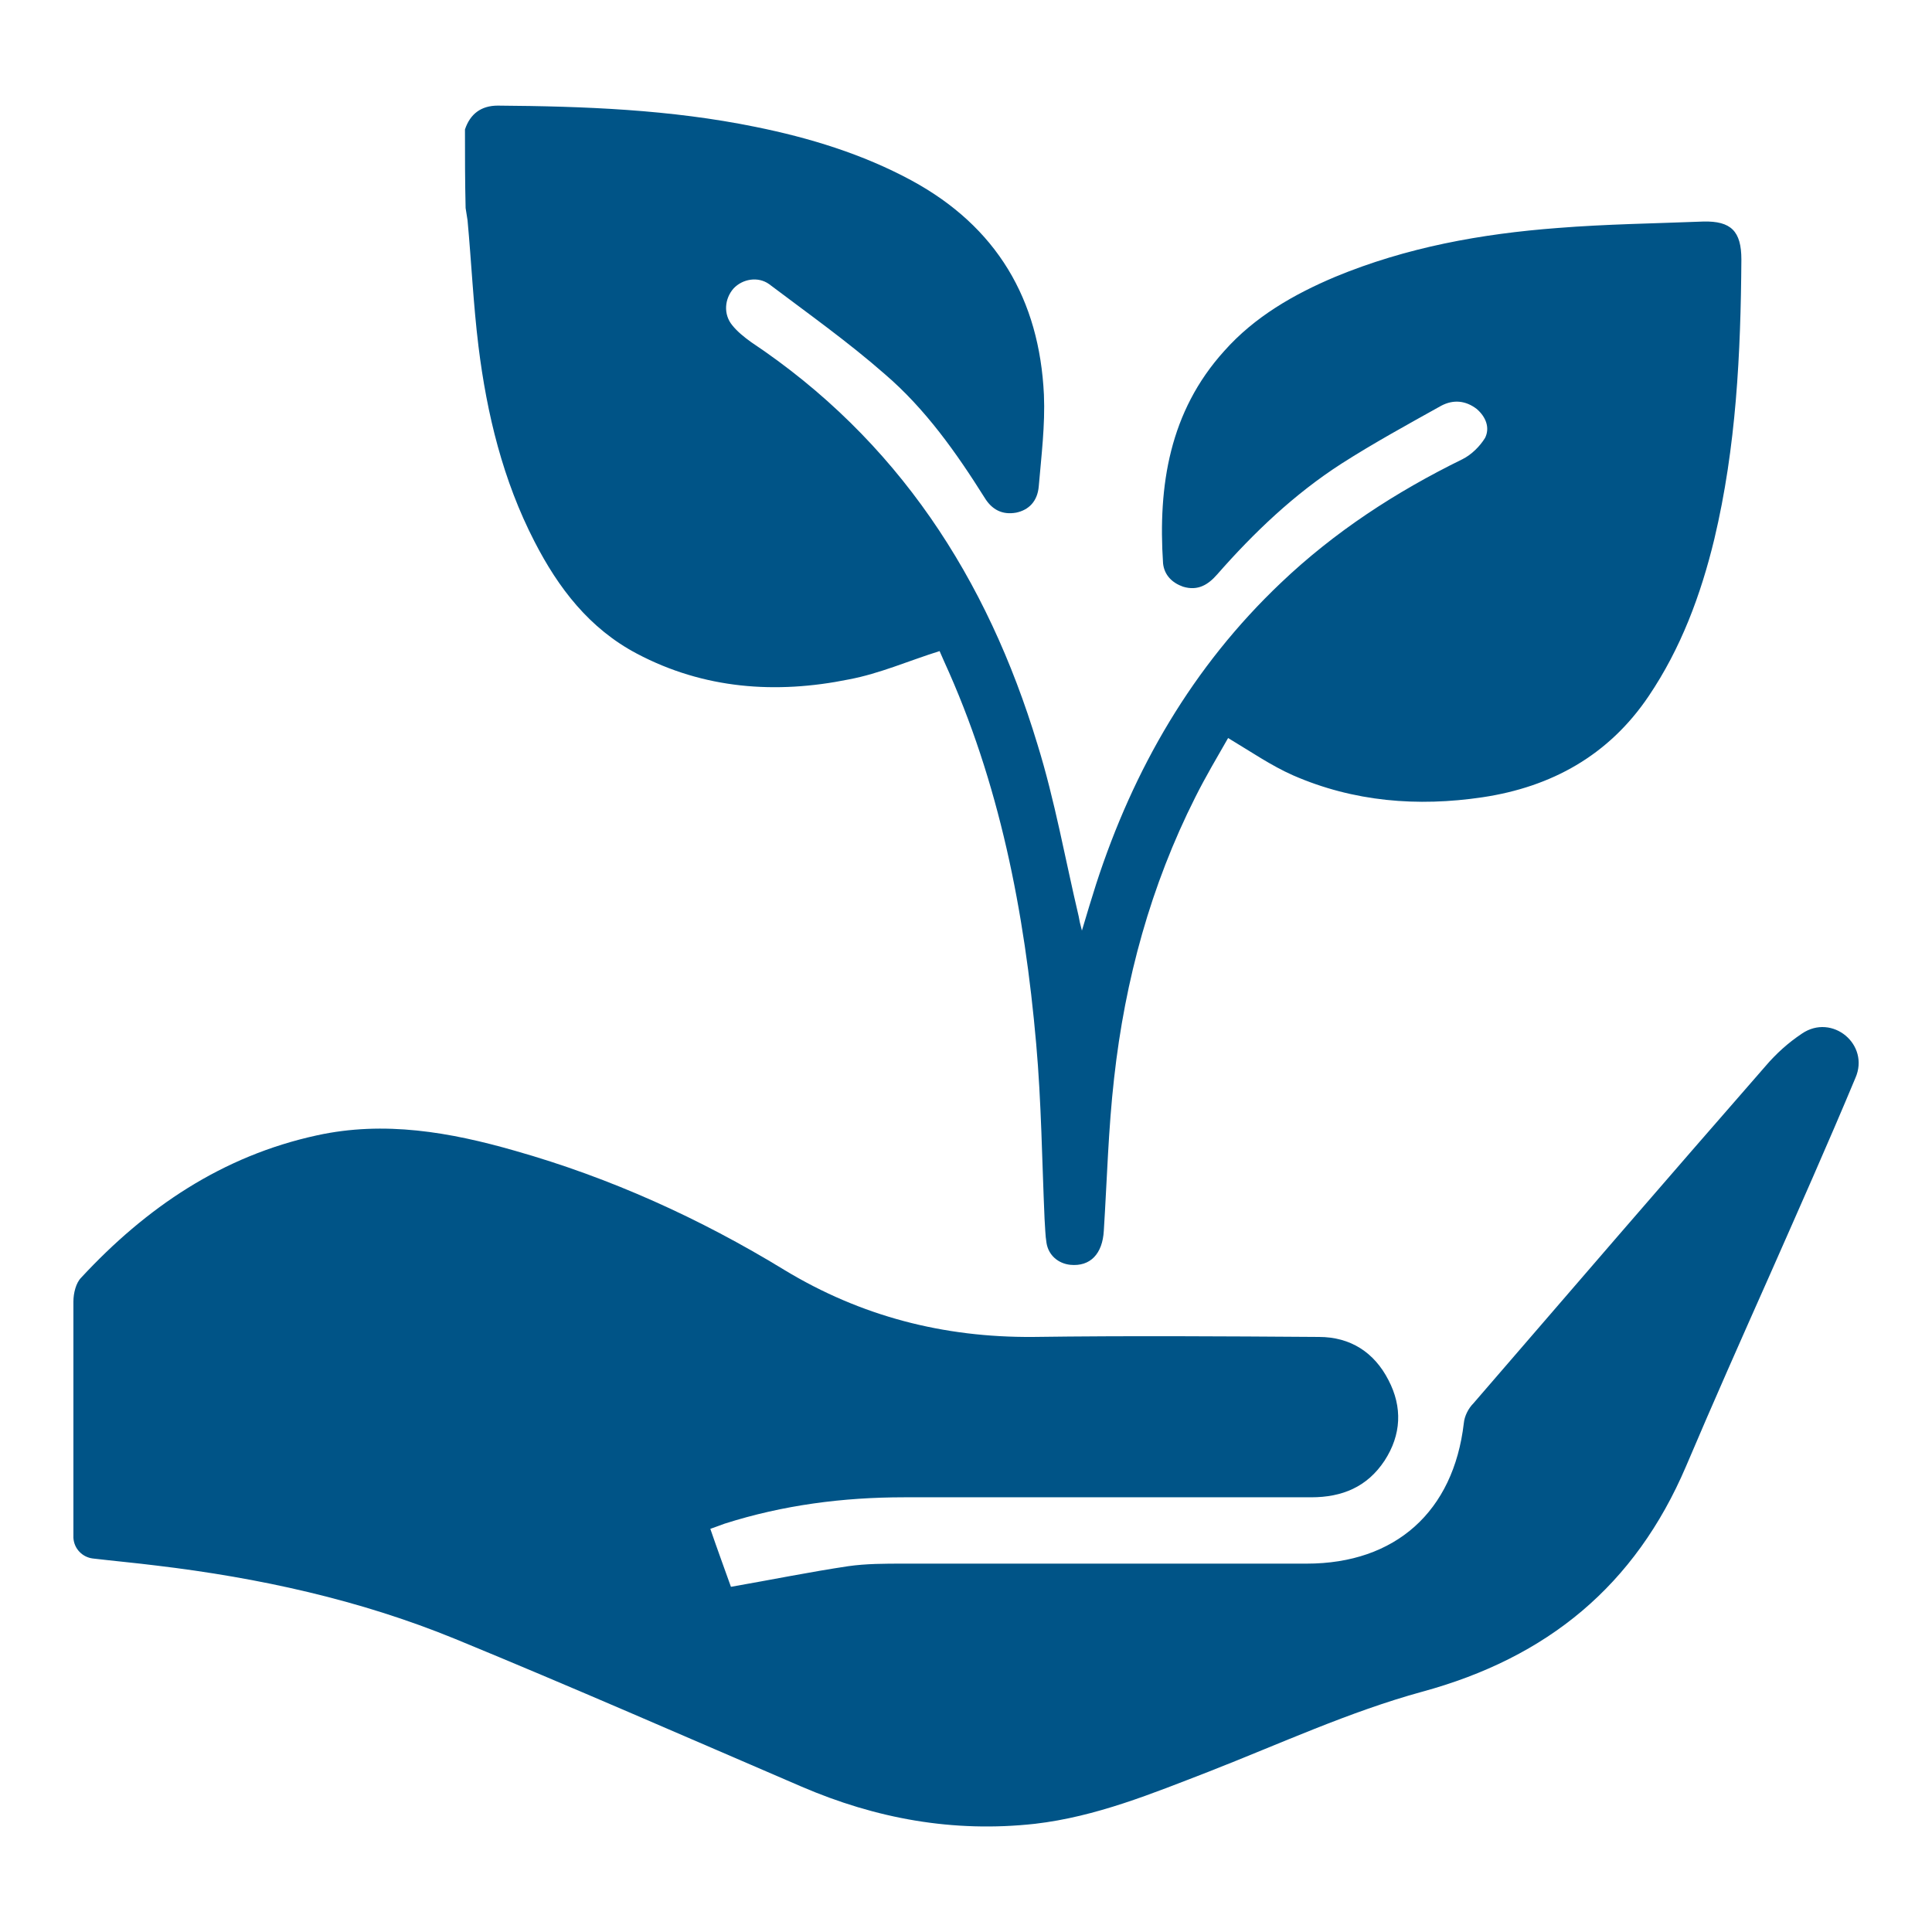 <?xml version="1.0" encoding="utf-8"?>
<!-- Generator: Adobe Illustrator 26.5.0, SVG Export Plug-In . SVG Version: 6.00 Build 0)  -->
<svg version="1.1" id="Capa_1" xmlns="http://www.w3.org/2000/svg" xmlns:xlink="http://www.w3.org/1999/xlink" x="0px" y="0px"
	 viewBox="0 0 300 300" style="enable-background:new 0 0 300 300;" xml:space="preserve">
<style type="text/css">
	.st0{fill:#005487;}
</style>
<g>
	<g>
		<path class="st0" d="M14.4,242c3.4,0.4,6.7,0.7,9.9,1.1c15.9,1.9,31.5,5.3,46.4,11.4c18,7.4,35.8,15.2,53.7,22.9
			c11.6,5,23.6,7.2,36.3,5.8c9.5-1.1,18.2-4.7,27-8.1c11-4.3,21.8-9.3,33.1-12.4c19.5-5.3,33.1-16.5,41-35c4.2-9.9,8.6-19.8,13-29.7
			c4.5-10.2,9-20.3,13.3-30.6c2.3-5.2-3.6-10.1-8.3-6.9c-2.1,1.4-4,3.1-5.7,5.1c-15.2,17.4-30.2,34.8-45.3,52.3
			c-0.8,0.8-1.4,2-1.5,3.1c-1.6,13.7-10.6,21.8-24.4,21.8c-20.8,0-41.7,0-62.6,0c-2.9,0-5.8,0-8.6,0.4c-6,0.9-11.9,2.1-18.2,3.2
			c-1-2.8-2.1-5.8-3.2-9c0.9-0.3,1.6-0.6,2.2-0.8c9.1-2.9,18.4-4.1,27.9-4.1c21,0,42.1,0,63.2,0c4.8,0,8.7-1.6,11.4-5.7
			c2.6-4,2.8-8.3,0.6-12.5c-2.2-4.3-5.9-6.7-10.8-6.7c-14.8-0.1-29.6-0.2-44.4,0c-13.9,0.1-26.7-3.2-38.6-10.4
			c-13.1-8-27-14.3-41.8-18.5c-10.1-2.9-20.3-4.7-30.8-2.4c-14.7,3.2-26.5,11.2-36.6,22.1c-0.8,0.8-1.2,2.4-1.2,3.7
			c0,12.2,0,24.5,0,36.7C11.5,240.5,12.8,241.8,14.4,242z"/>
	</g>
	<g>
		<path class="st0" d="M72.2,20.1c0.8-2.4,2.5-3.7,5.1-3.7c13.4,0.1,26.8,0.6,40,3.3c8.4,1.7,16.6,4.2,24.2,8.3
			c13.3,7.2,19.9,18.5,20.6,33.3c0.2,4.7-0.4,9.5-0.8,14.2c-0.2,2.4-1.6,3.7-3.5,4.1c-2.2,0.4-3.8-0.5-4.9-2.3
			c-4.4-7-9.2-13.8-15.5-19.2c-5.7-5-11.9-9.4-18-14c-1.7-1.2-4.1-0.8-5.5,0.7c-1.4,1.6-1.6,4-0.2,5.7c0.8,1,1.8,1.8,2.9,2.6
			c22.8,15.2,36.7,36.7,44.5,62.5c2.7,8.7,4.3,17.8,6.4,26.7c0.1,0.6,0.2,1.1,0.5,2.2c0.8-2.7,1.5-5,2.2-7.2
			c5.8-17.9,15-33.8,28.7-46.8c8.3-7.9,17.8-14.1,28.2-19.2c1.4-0.7,2.7-2,3.5-3.3c0.8-1.6,0.1-3.3-1.3-4.5
			c-1.7-1.3-3.6-1.5-5.5-0.5c-5.2,2.9-10.5,5.8-15.5,9c-7.3,4.7-13.6,10.7-19.3,17.2c-1.4,1.6-3,2.6-5.3,1.9
			c-1.7-0.6-2.9-1.8-3.1-3.6c-0.8-12.1,1-23.6,9.5-33c4.7-5.3,10.8-8.8,17.2-11.5c11.1-4.6,22.7-6.7,34.6-7.6
			c7.5-0.6,15.1-0.7,22.6-1c4.3-0.1,5.9,1.5,5.9,5.9c-0.1,14.6-0.8,29.1-4.2,43.4c-2.1,8.7-5.2,17-10.2,24.4
			c-6.2,9.2-15.1,14.1-25.8,15.7c-10.1,1.5-20,0.7-29.4-3.4c-3.4-1.5-6.6-3.7-10.1-5.8c-1.6,2.8-3.5,6-5.1,9.2
			c-6.9,13.7-10.9,28.3-12.6,43.6c-0.9,7.9-1.1,15.8-1.6,23.7c-0.2,3.6-2.1,5.6-5.2,5.3c-1.9-0.2-3.4-1.5-3.7-3.4
			c-0.2-1.2-0.2-2.4-0.3-3.7c-0.4-9.1-0.5-18.2-1.3-27.2c-1.8-20.5-5.7-40.6-14.3-59.4c-0.2-0.5-0.5-1.1-0.7-1.6
			c-0.1-0.1-0.2-0.2,0,0c-4.8,1.5-9.3,3.5-14.1,4.4c-11.3,2.3-22.5,1.5-32.9-4C91.5,97.6,86.7,91.3,83,84.1
			c-4.9-9.5-7.4-19.8-8.7-30.3c-0.8-6.5-1.1-13.1-1.7-19.6c-0.1-0.6-0.2-1.3-0.3-1.9C72.2,28.1,72.2,24.1,72.2,20.1z"/>
	</g>
</g>
</svg>
